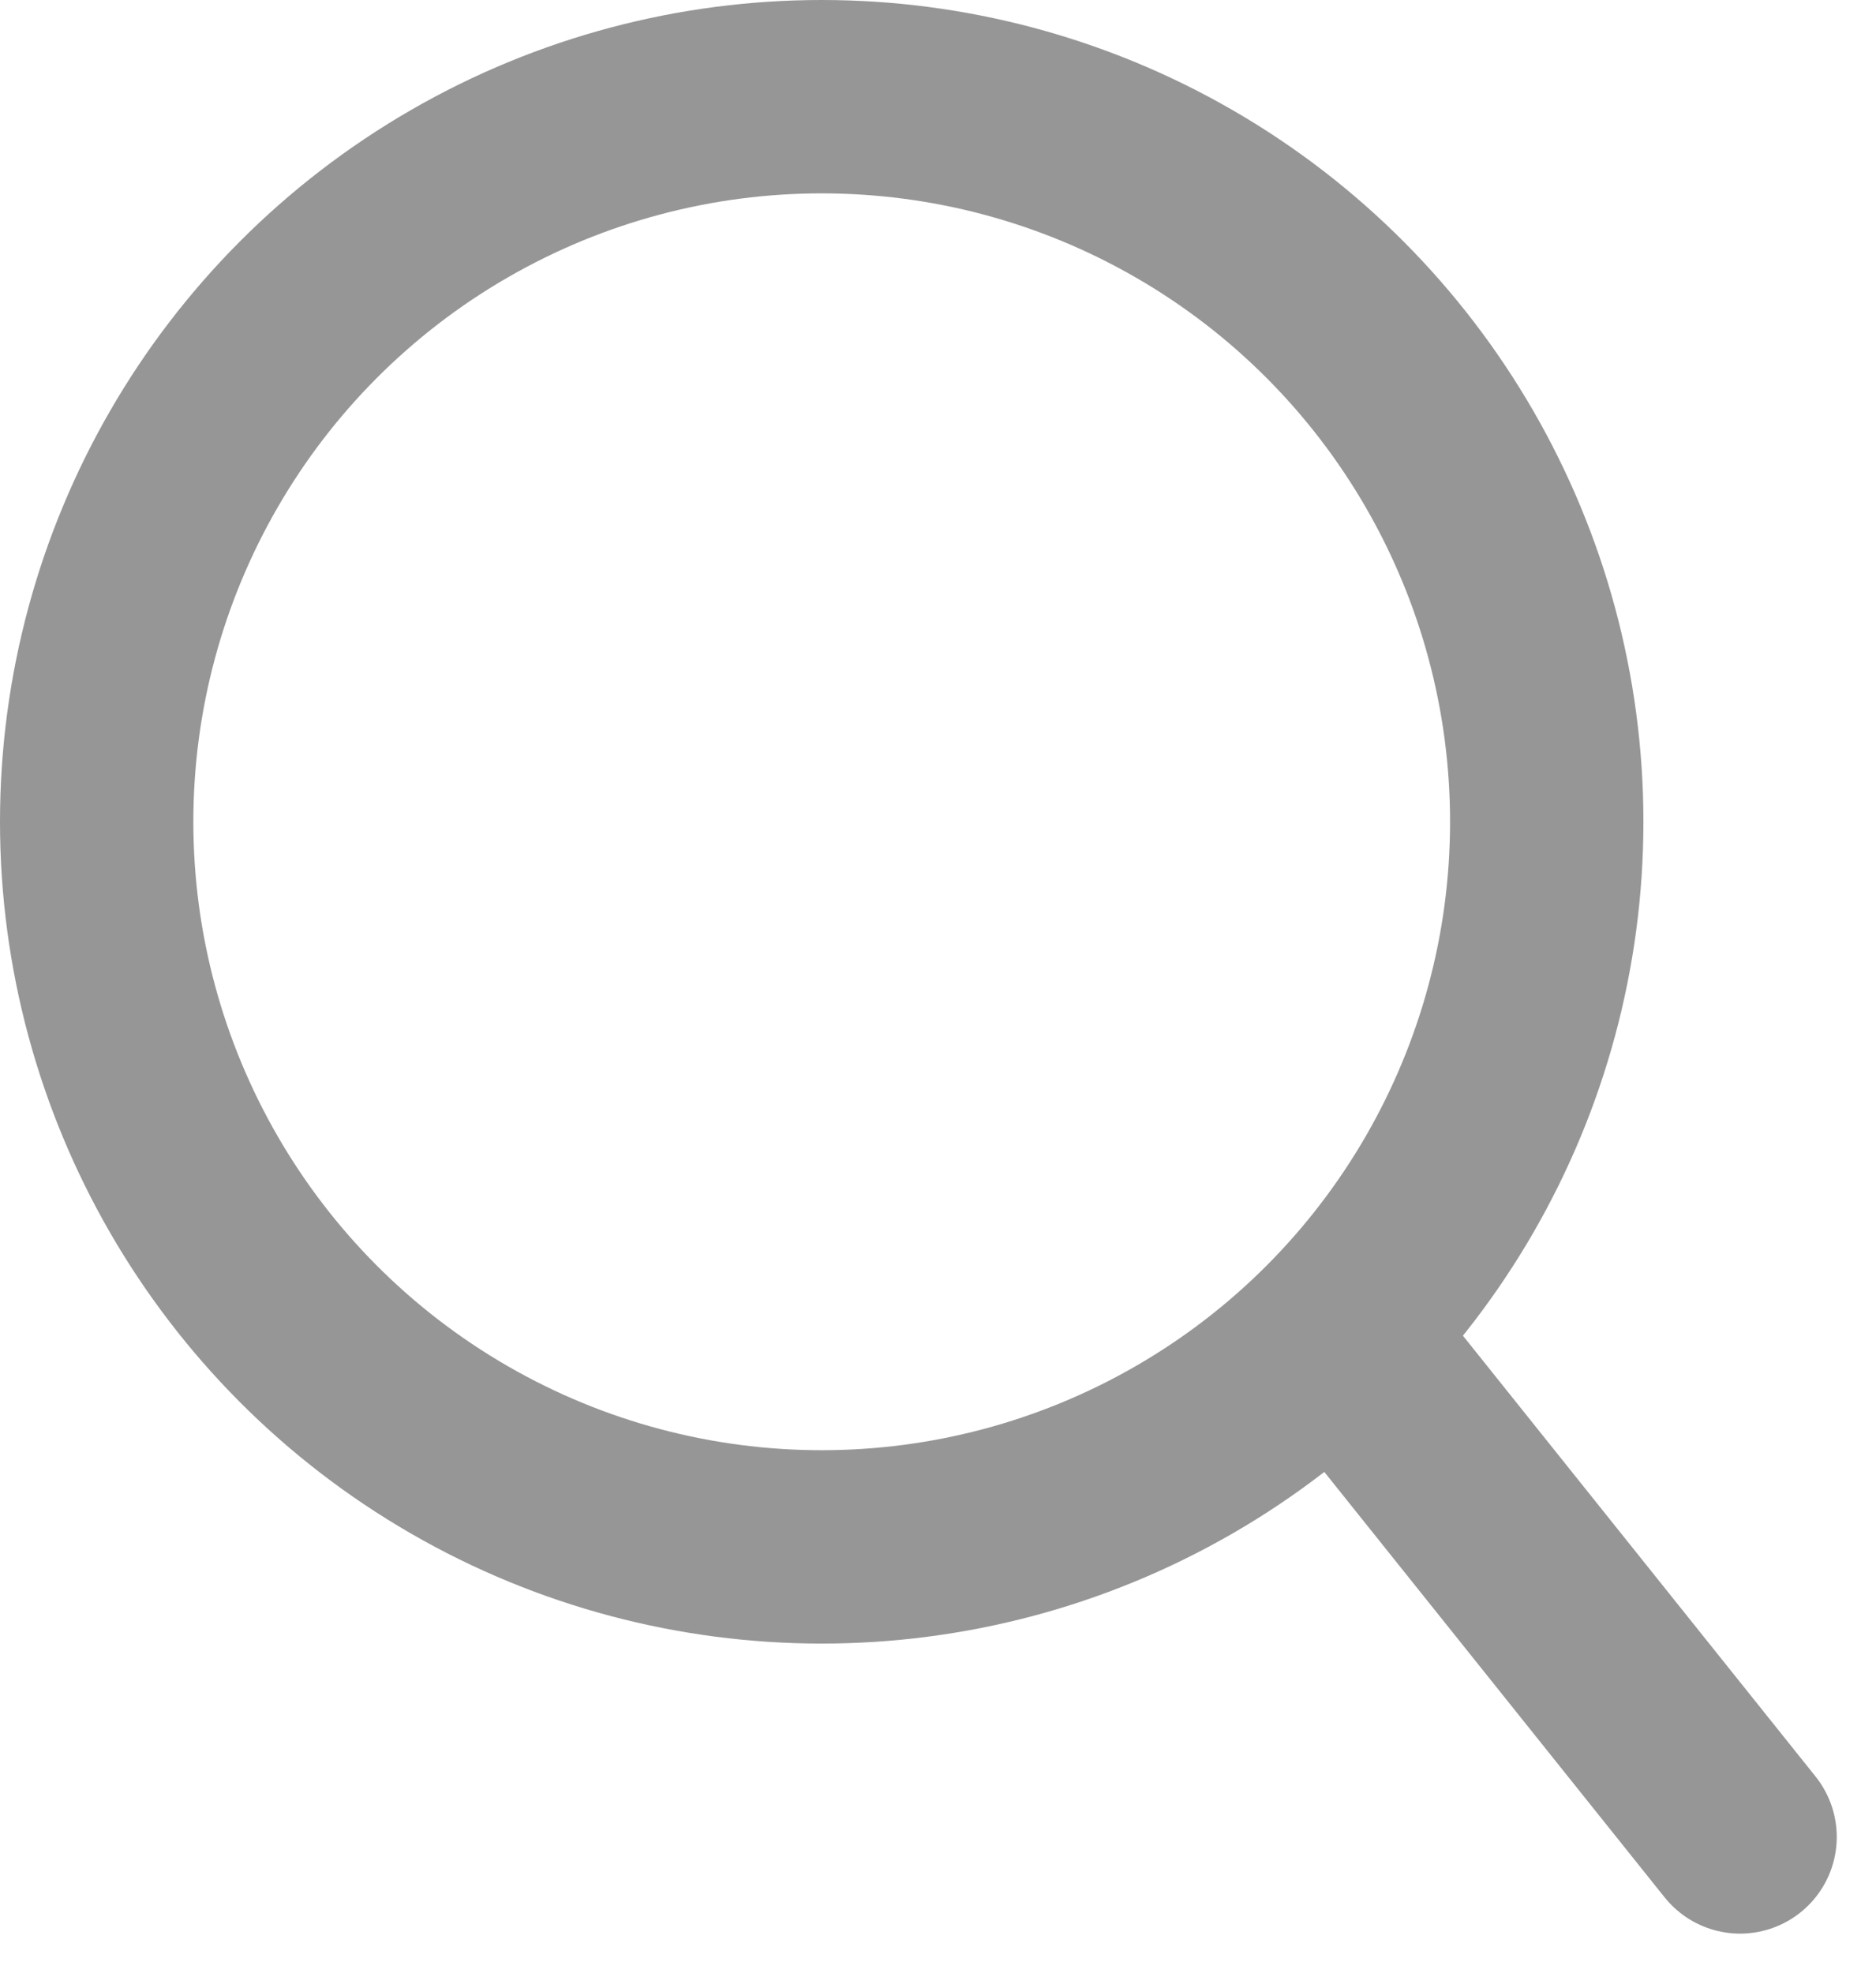 <svg xmlns="http://www.w3.org/2000/svg" width="19.406" height="20.406" viewBox="0 0 19.406 20.406">
  <g id="Group_2601" data-name="Group 2601" transform="translate(-1211.875 -2572)">
    <g id="Ellipse_123" data-name="Ellipse 123" transform="translate(1211.875 2572)" fill="none" stroke="#969696" stroke-width="2">
      <circle cx="8.5" cy="8.5" r="8.5" stroke="none"/>
      <circle cx="8.5" cy="8.5" r="7.5" fill="none"/>
    </g>
    <line id="Line_140" data-name="Line 140" x2="4" y2="5" transform="translate(1225.875 2586)" fill="none" stroke="#969696" stroke-linecap="round" stroke-width="2"/>
  </g>
</svg>
